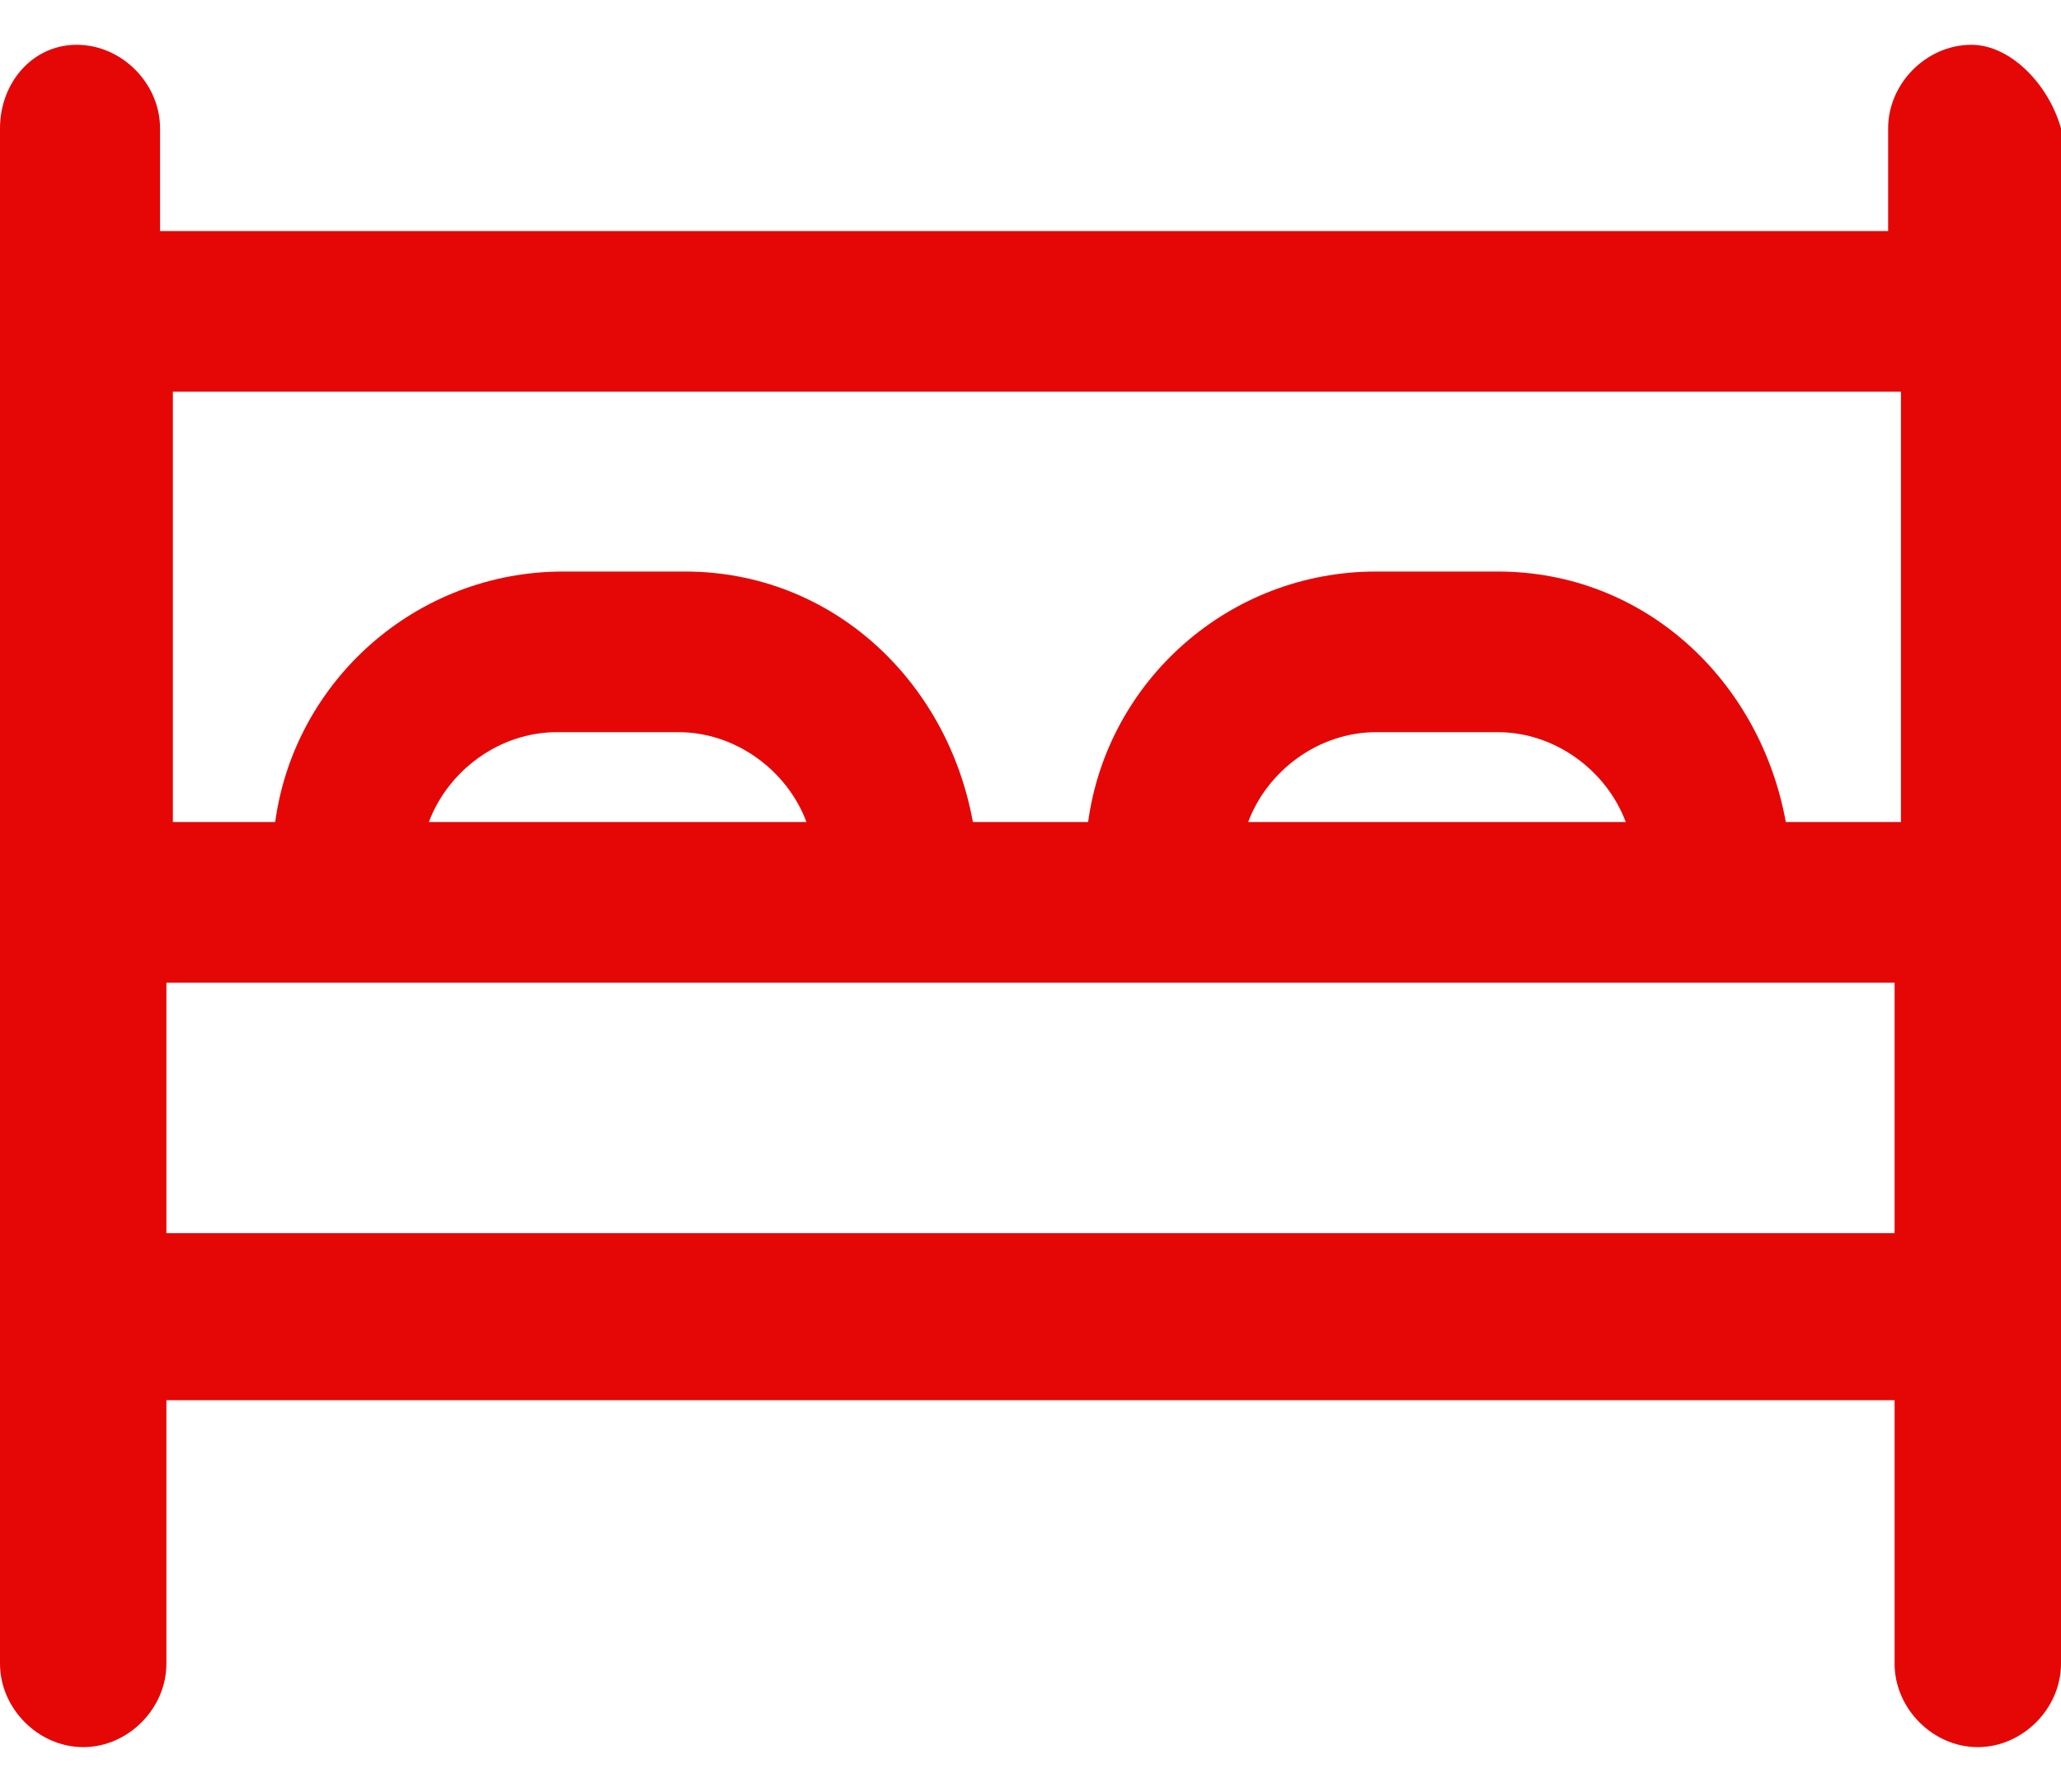 <svg width="23" height="20" viewBox="0 0 23 20" fill="none" xmlns="http://www.w3.org/2000/svg">
<path d="M22 0.5C21.5 0.5 21.071 0.93 21.071 1.432V2.579H1.786V1.432C1.786 0.93 1.357 0.5 0.857 0.5C0.357 0.5 0 0.93 0 1.432V2.579V3.511V9.175V10.107V14.696V15.628V18.568C0 19.07 0.429 19.5 0.929 19.5C1.429 19.5 1.857 19.07 1.857 18.568V15.628H21.143V18.568C21.143 19.07 21.571 19.5 22.071 19.5C22.571 19.5 23 19.07 23 18.568V15.628V14.696V10.107V9.175V3.511V2.579V1.432C22.857 0.93 22.429 0.5 22 0.5ZM1.786 10.968H2.929H10.857H12.071H20H21.143V13.764H1.857V10.968H1.786ZM4.786 9.175C5 8.602 5.571 8.172 6.214 8.172H7.571C8.214 8.172 8.786 8.602 9 9.175H4.786ZM13.929 9.175C14.143 8.602 14.714 8.172 15.357 8.172H16.714C17.357 8.172 17.929 8.602 18.143 9.175H13.929ZM19.929 9.175C19.643 7.598 18.357 6.379 16.714 6.379H15.357C13.714 6.379 12.357 7.598 12.143 9.175H10.857C10.571 7.598 9.286 6.379 7.643 6.379H6.286C4.643 6.379 3.286 7.598 3.071 9.175H1.929V4.372H21.214V9.175H19.929Z" fill="#E50706"/>
</svg>
